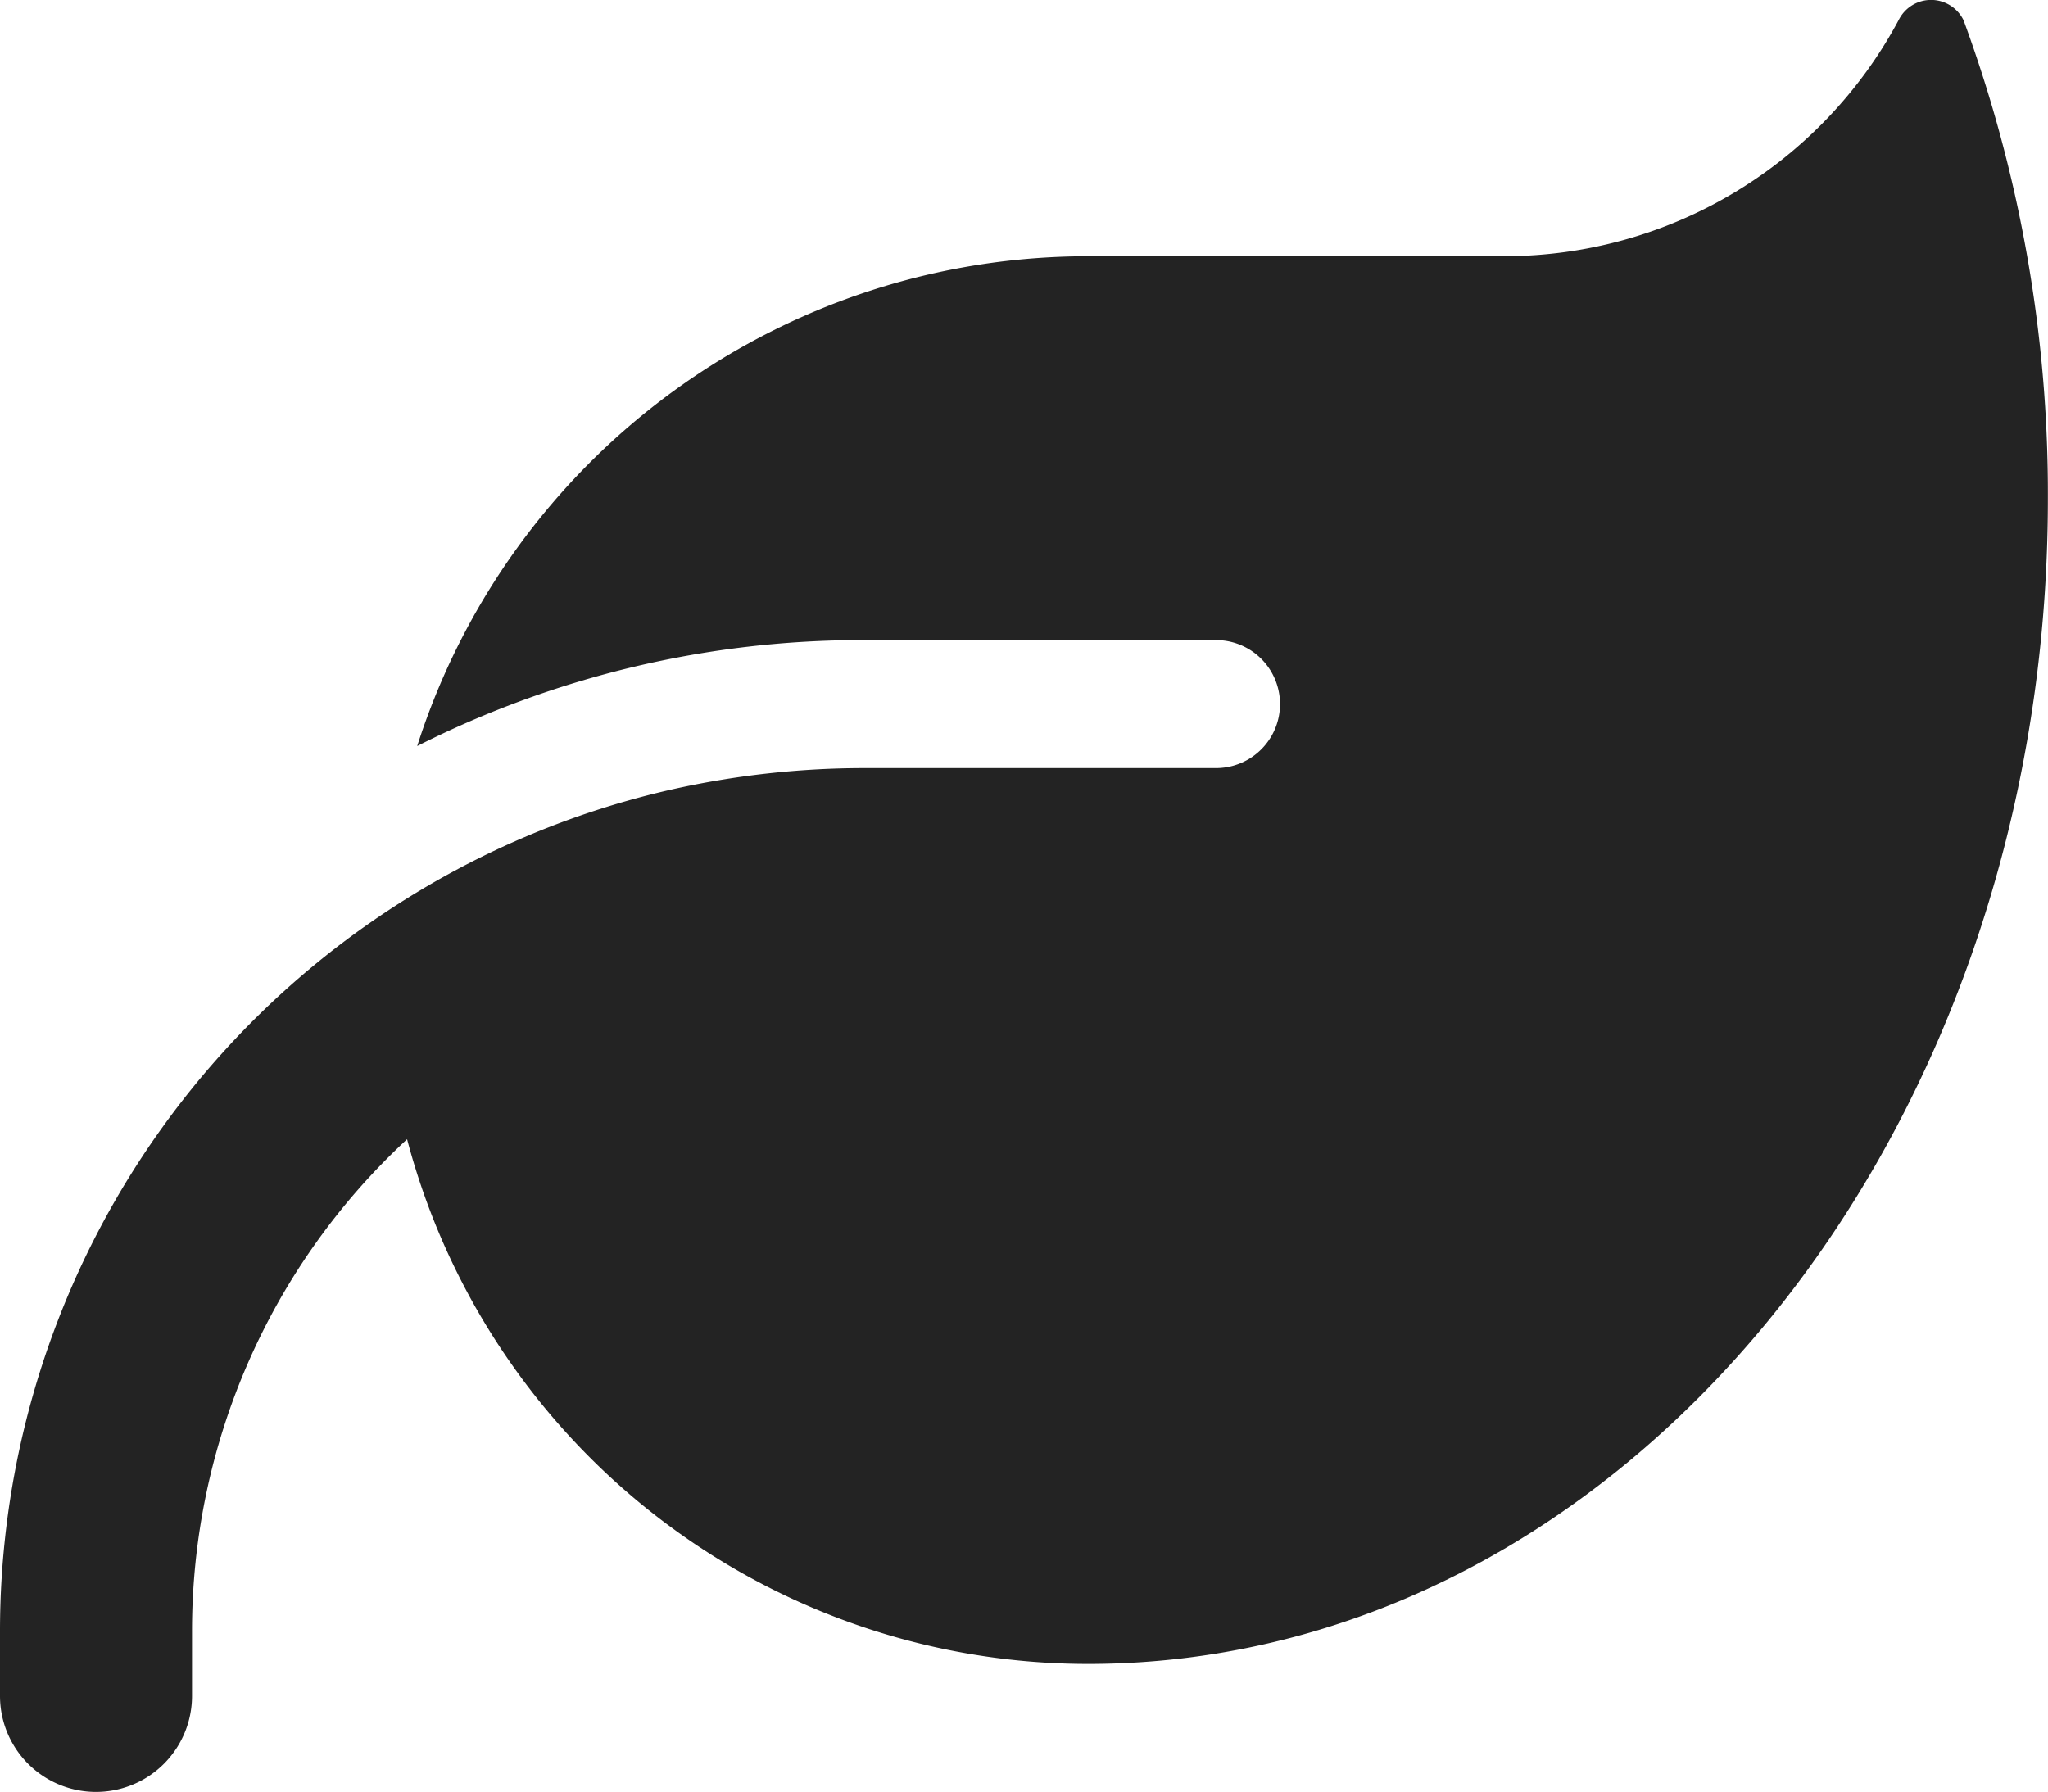 <svg xmlns="http://www.w3.org/2000/svg" width="51.42" height="45" viewBox="0 0 51.42 45">
  <path id="leaf-solid" d="M27.317,38.36a17.677,17.677,0,0,0-16.842,12.3A24.757,24.757,0,0,1,21.693,48h8.838a1.607,1.607,0,0,1,0,3.214H21.693a22.1,22.1,0,0,0-4.851.542A21.564,21.564,0,0,0,9.671,54.84h0A21.685,21.685,0,0,0,0,72.908v1.607a2.41,2.41,0,0,0,4.821,0V72.908a16.82,16.82,0,0,1,5.4-12.373A17.679,17.679,0,0,0,27.317,73.711h.1c13.267-.07,24-13.146,24-29.265A34.418,34.418,0,0,0,49.3,32.434a.907.907,0,0,0-1.627-.01,11.228,11.228,0,0,1-9.912,5.935Z" transform="translate(0 -31.925)" fill="#232323"/>
</svg>
